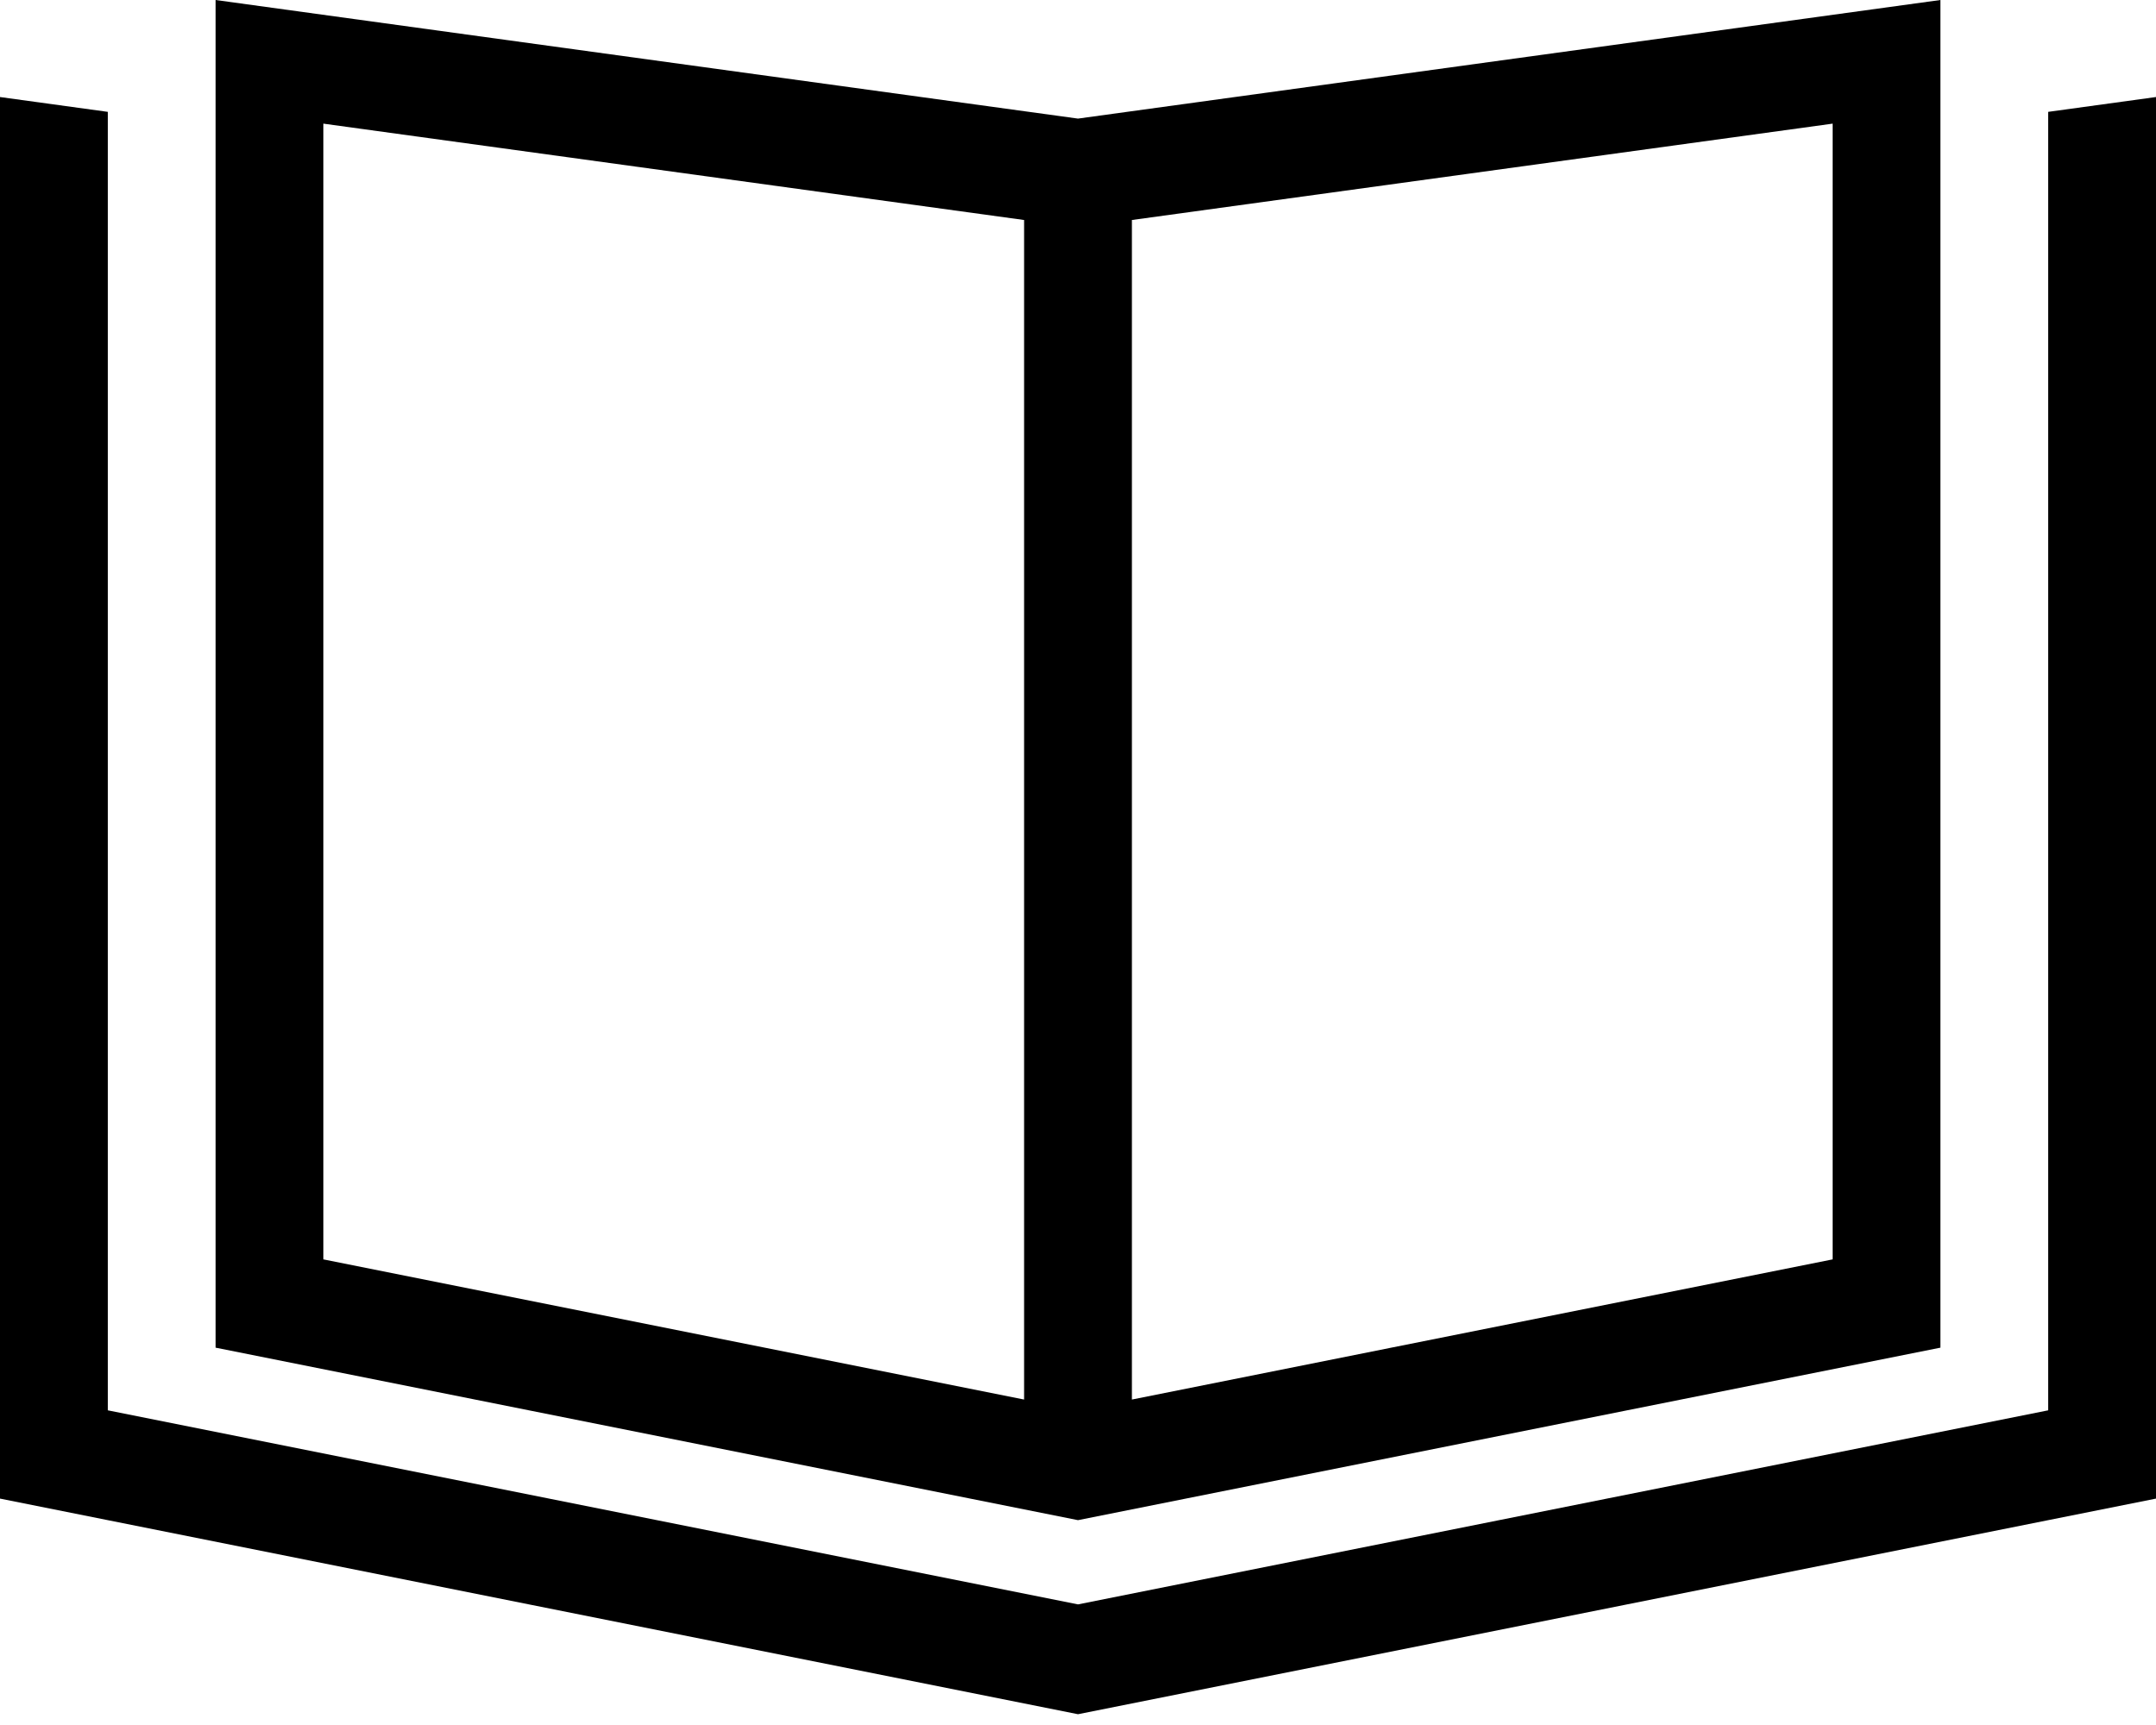 <svg xmlns="http://www.w3.org/2000/svg" viewBox="0 0 640 512"><!--! Font Awesome Pro 6.4.2 by @fontawesome - https://fontawesome.com License - https://fontawesome.com/license (Commercial License) Copyright 2023 Fonticons, Inc. --><path d="M96 373.8l208 41.6V65.3L96 36.7V373.8zm240 41.6l208-41.6V36.7L336 65.3V415.4zM576 0V32.3 400L320 451.2 64 400V32.3 0L96 4.4 320 35.2 544 4.4 576 0zM0 28.8l32 4.4V65.5 160 418.6l288 57.6 288-57.6V160 65.5 33.2l32-4.4V61.1 444.8l-320 64L0 444.8V61.1 28.8z"/></svg>